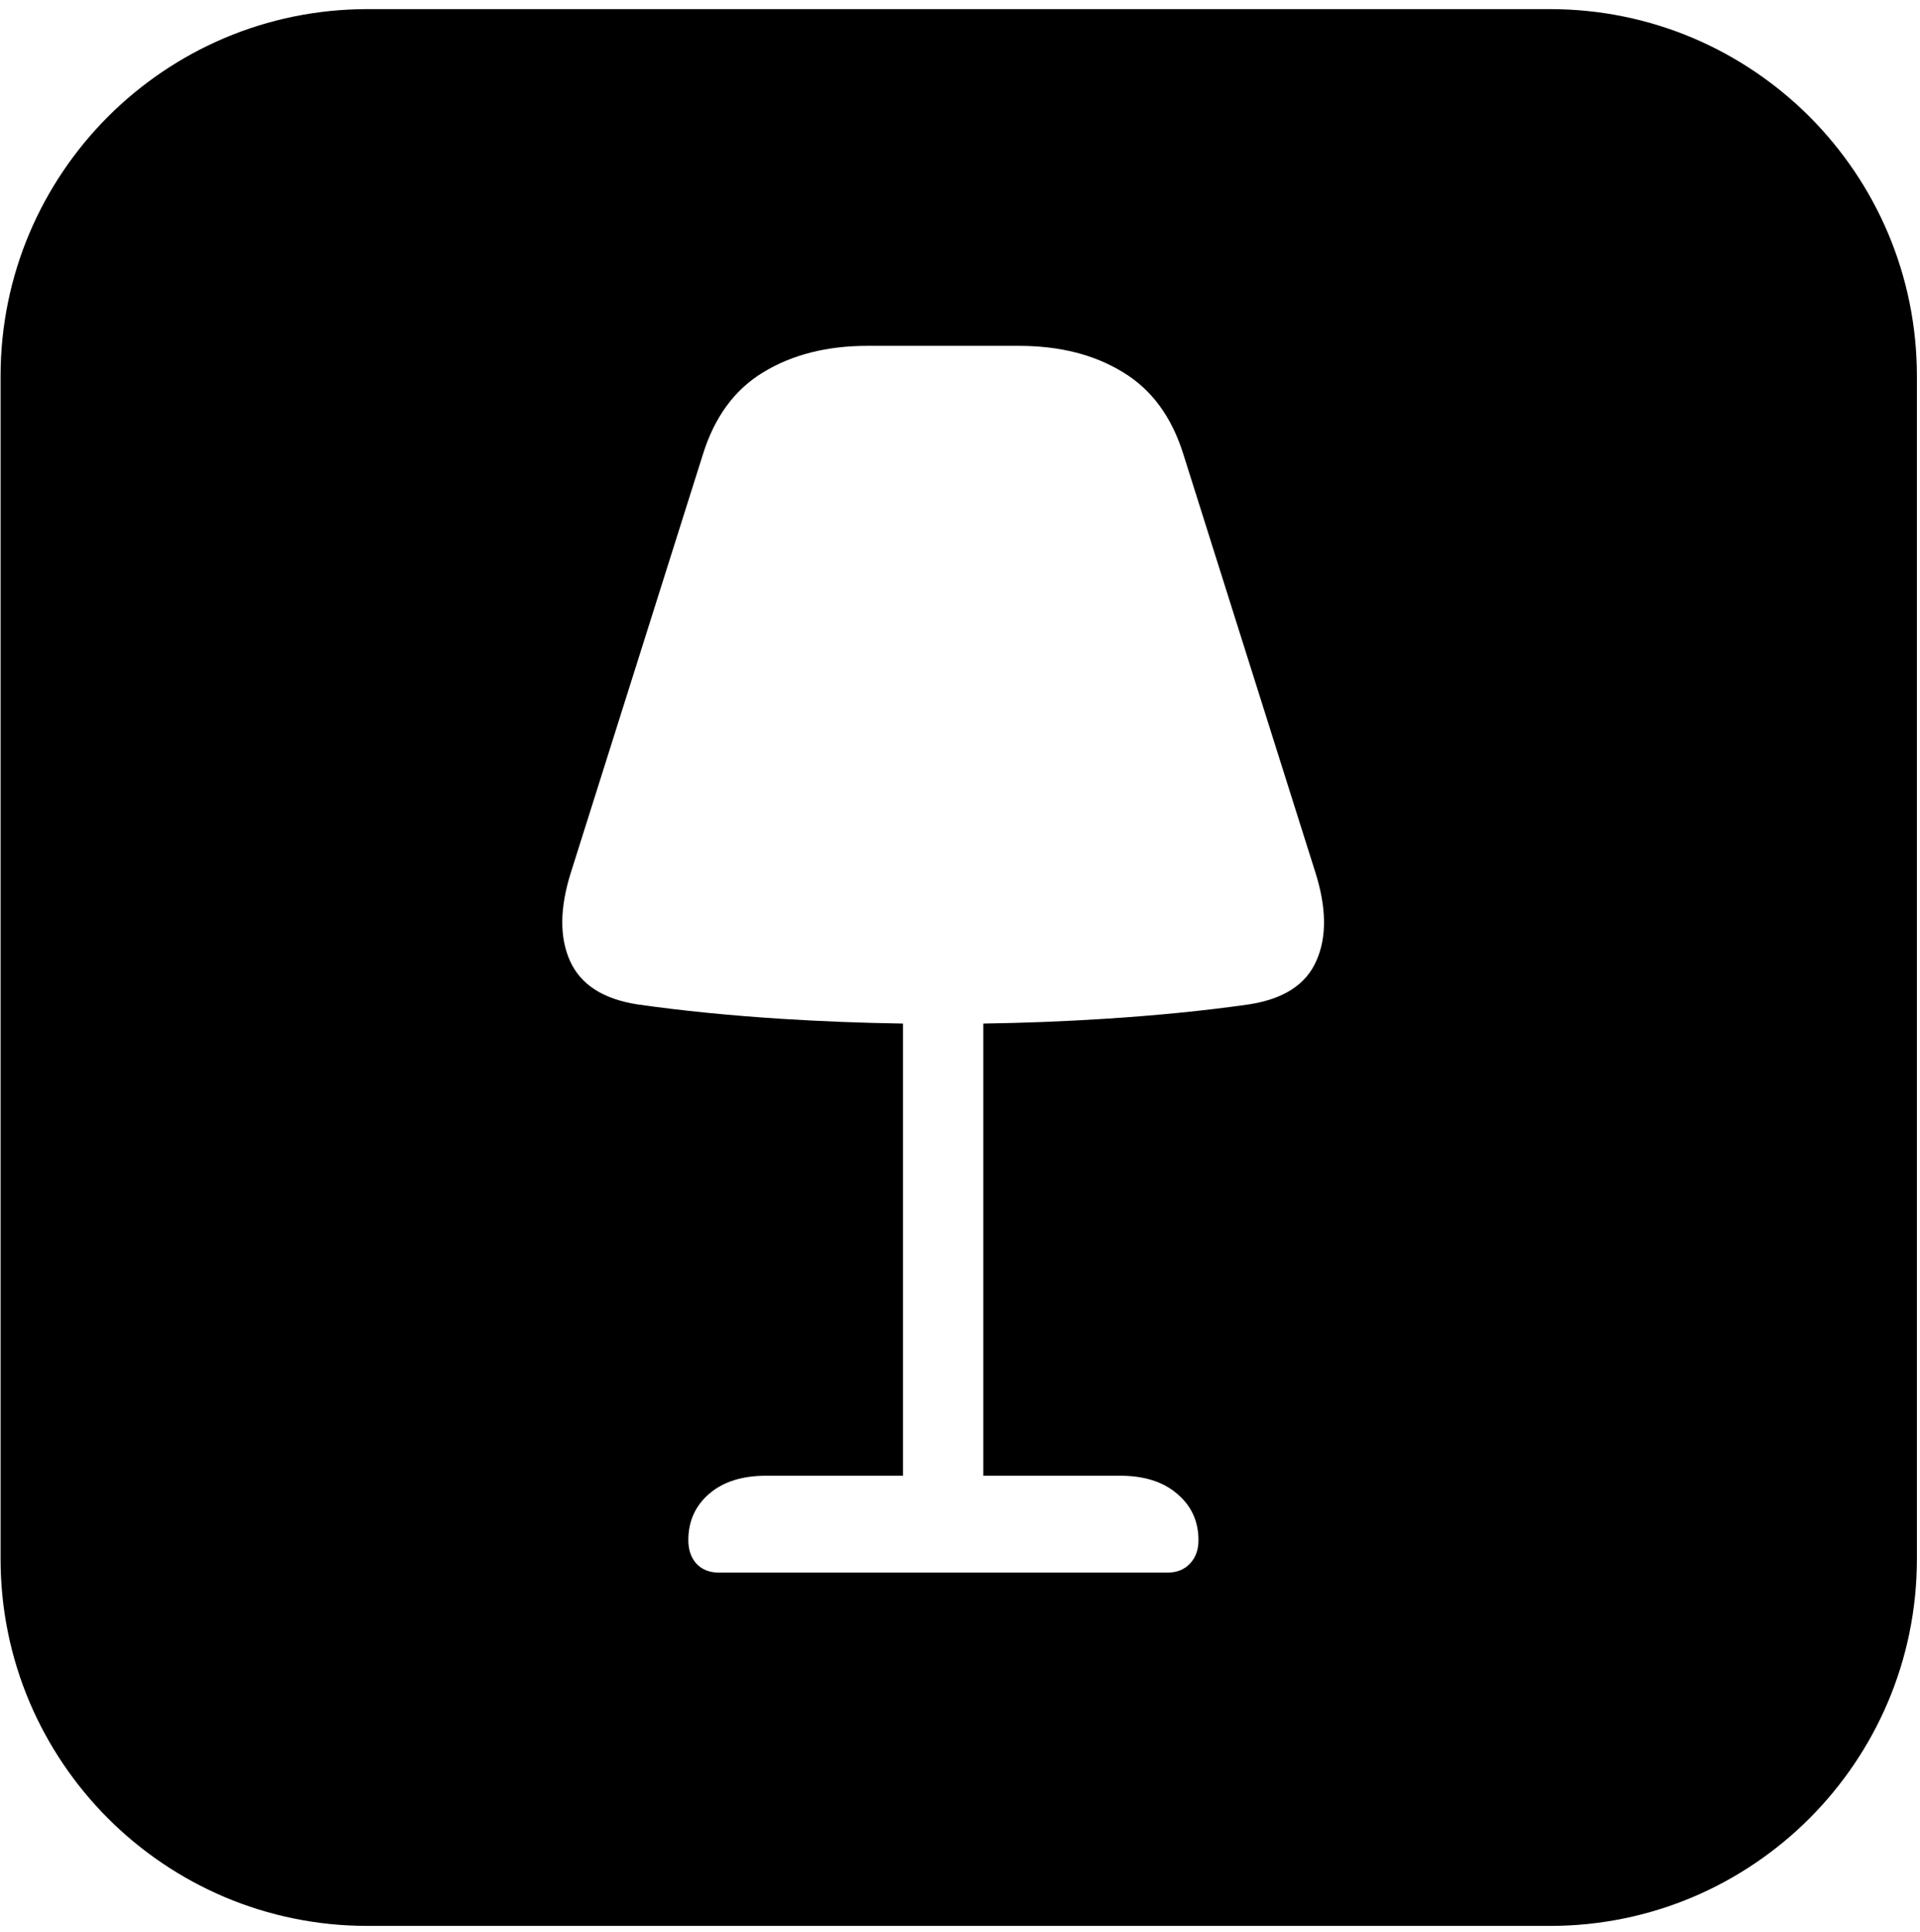 <svg width="165" height="166" viewBox="0 0 165 166" fill="none" xmlns="http://www.w3.org/2000/svg">
<path fill-rule="evenodd" clip-rule="evenodd" d="M164.734 32.319C164.734 14.902 150.616 0.783 133.199 0.783L31.585 0.783C14.168 0.783 0.049 14.902 0.049 32.319L0.049 133.932C0.049 151.349 14.168 165.468 31.585 165.468L133.199 165.468C150.615 165.468 164.734 151.349 164.734 133.932L164.734 32.319ZM77.599 87.942C74.082 87.888 70.621 87.754 67.218 87.539C62.728 87.253 58.581 86.838 54.778 86.295C51.832 85.837 49.902 84.593 48.987 82.563C48.072 80.532 48.1 77.987 49.072 74.927L60.397 39.066C61.398 35.834 63.128 33.475 65.588 31.988C68.076 30.472 71.064 29.714 74.553 29.714L87.551 29.714C91.068 29.714 94.057 30.472 96.516 31.988C98.976 33.475 100.706 35.834 101.707 39.066L113.031 74.927C114.004 77.987 114.032 80.532 113.117 82.563C112.231 84.593 110.3 85.837 107.326 86.295C103.523 86.838 99.362 87.253 94.843 87.539C91.454 87.755 88.008 87.889 84.505 87.942L84.505 126.789L96.259 126.789C98.318 126.789 99.948 127.304 101.149 128.333C102.379 129.363 102.994 130.693 102.994 132.323C102.994 133.152 102.751 133.824 102.264 134.339C101.778 134.854 101.135 135.111 100.334 135.111L61.77 135.111C60.969 135.111 60.326 134.854 59.84 134.339C59.382 133.824 59.153 133.152 59.153 132.323C59.153 130.693 59.754 129.363 60.955 128.333C62.156 127.304 63.786 126.789 65.845 126.789L77.599 126.789L77.599 87.942Z" fill="#ADC3D9" style="fill:#ADC3D9;fill:color(display-p3 0.678 0.765 0.851);fill-opacity:1;"/>
</svg>
